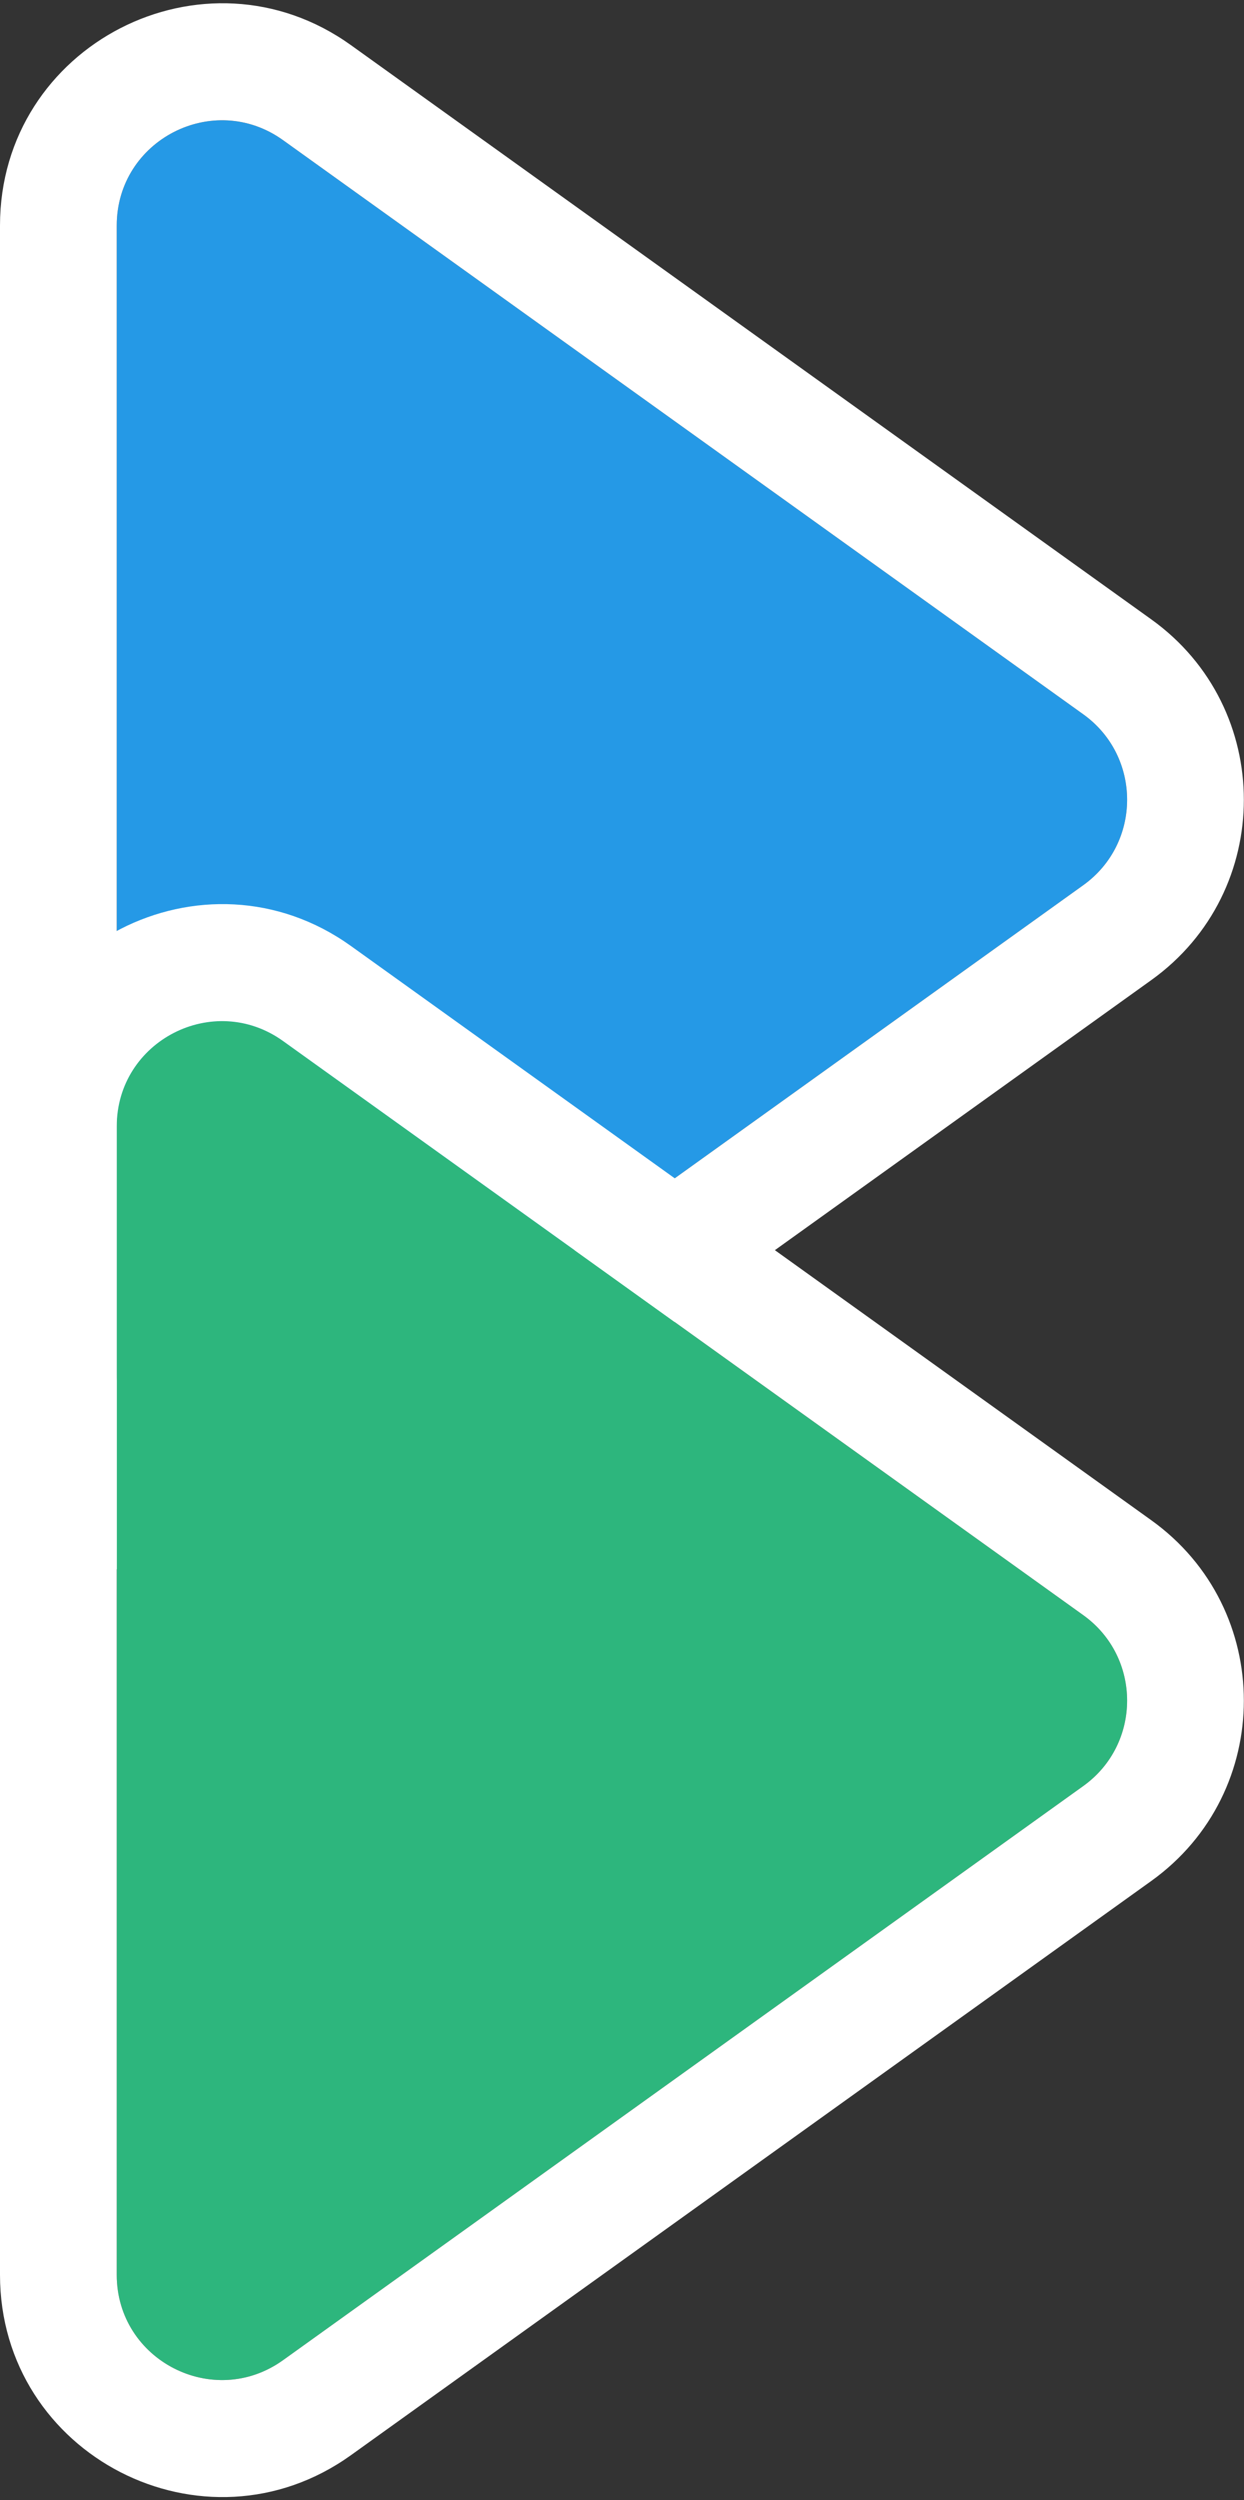 <svg width="349" height="701" viewBox="0 0 349 701" fill="none" xmlns="http://www.w3.org/2000/svg">
<rect x="0" y="0" width="349" height="701" fill="#333333" stroke="none"/>
<path d="M303.909 200.273C320.308 212.031 320.308 236.42 303.909 248.179L79.398 409.16C59.896 423.144 32.749 409.205 32.749 385.207L32.749 63.244C32.749 39.246 59.896 25.307 79.398 39.291L303.909 200.273Z" fill="#2599E6"/>
<path fill-rule="evenodd" clip-rule="evenodd" d="M322.992 274.793L98.481 435.775C57.31 465.296 -4.58497e-05 435.87 -4.36352e-05 385.207L-2.95617e-05 63.244C-2.73472e-05 12.582 57.309 -16.845 98.481 12.677L322.992 173.659C357.612 198.482 357.612 249.97 322.992 274.793ZM303.909 248.179C320.308 236.42 320.308 212.031 303.909 200.273L79.398 39.291C59.895 25.307 32.749 39.246 32.749 63.244L32.749 385.207C32.749 409.205 59.896 423.144 79.398 409.16L303.909 248.179Z" fill="white"/>
<path d="M303.909 452.847C320.308 464.606 320.308 488.995 303.909 500.753L79.398 661.735C59.896 675.719 32.749 661.78 32.749 637.782L32.749 315.819C32.749 291.821 59.896 277.882 79.398 291.866L303.909 452.847Z" fill="#2DB67D"/>
<path fill-rule="evenodd" clip-rule="evenodd" d="M322.993 527.368L98.481 688.349C57.31 717.871 -2.16502e-05 688.444 -2.22544e-05 637.782L-2.60938e-05 315.819C-2.66979e-05 265.156 57.309 235.73 98.481 265.251L322.992 426.233C357.612 451.056 357.612 502.544 322.993 527.368ZM303.909 500.753C320.308 488.995 320.308 464.606 303.909 452.847L79.398 291.866C59.896 277.882 32.749 291.821 32.749 315.819L32.749 637.782C32.749 661.78 59.896 675.719 79.398 661.735L303.909 500.753Z" fill="white"/>
</svg>
